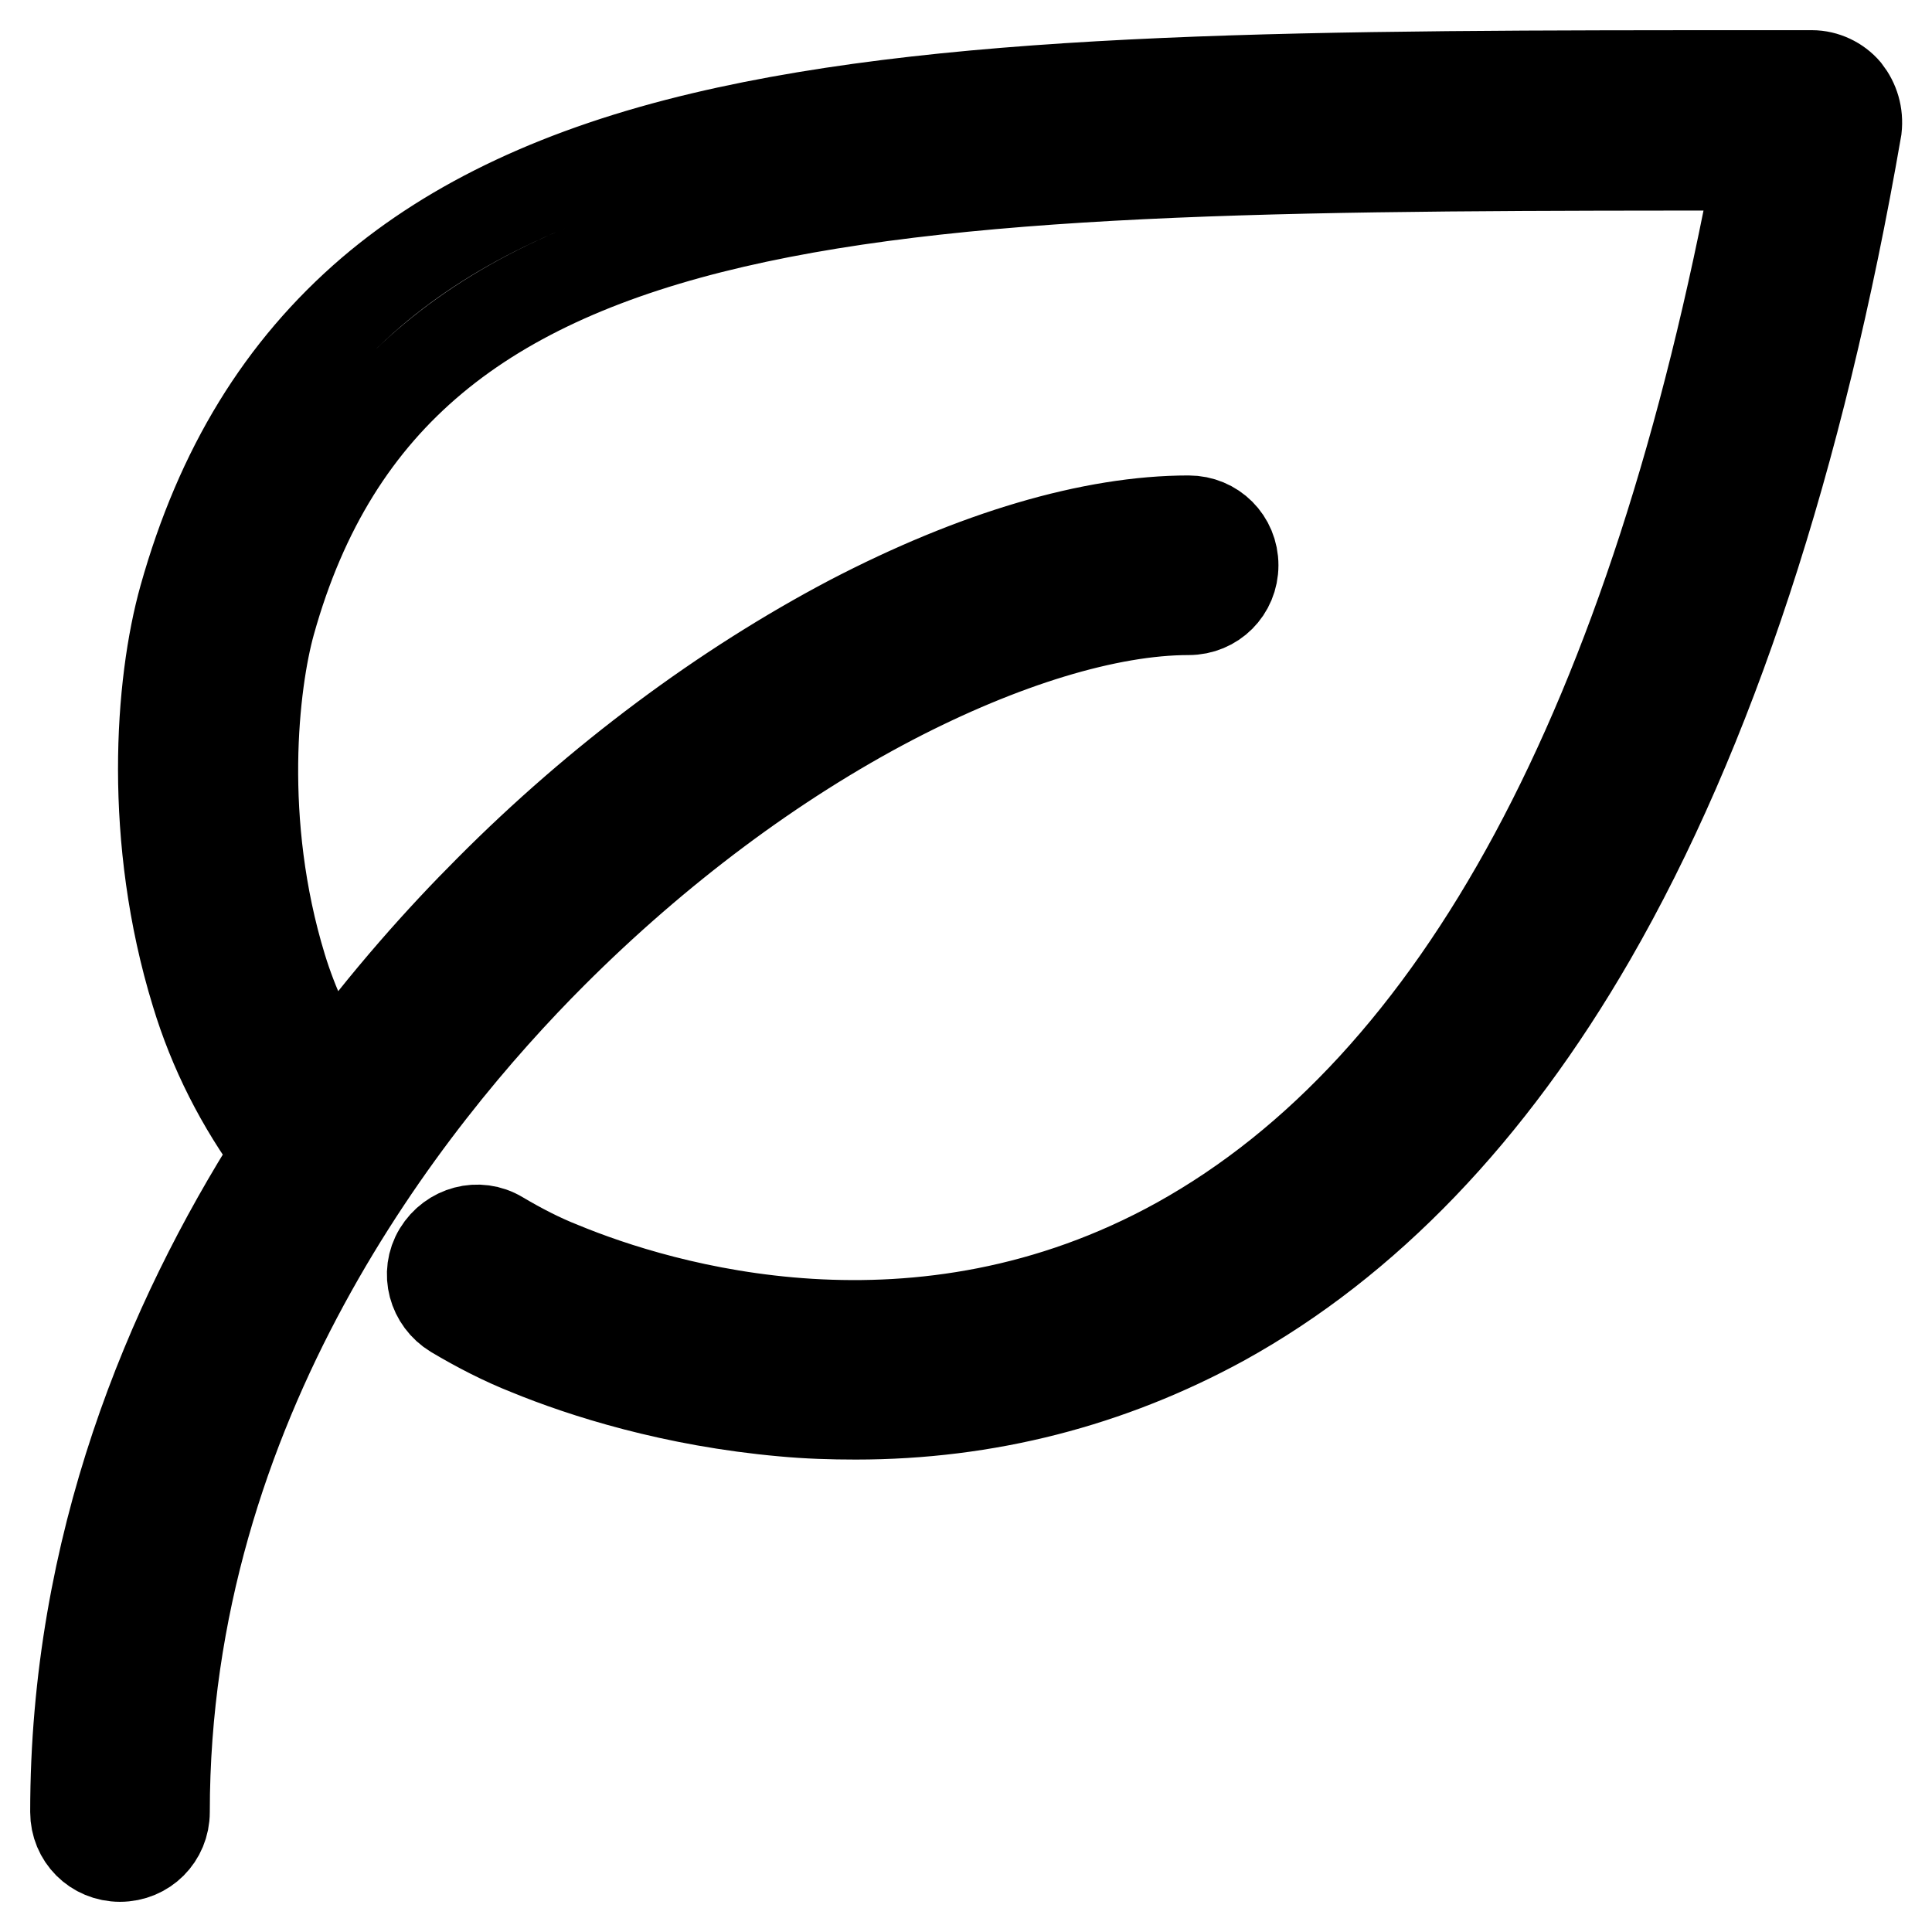 <?xml version="1.0" encoding="utf-8"?>
<!-- Svg Vector Icons : http://www.onlinewebfonts.com/icon -->
<!DOCTYPE svg PUBLIC "-//W3C//DTD SVG 1.1//EN" "http://www.w3.org/Graphics/SVG/1.1/DTD/svg11.dtd">
<svg version="1.1" xmlns="http://www.w3.org/2000/svg" xmlns:xlink="http://www.w3.org/1999/xlink" x="0px" y="0px" viewBox="0 0 256 256" enable-background="new 0 0 256 256" xml:space="preserve">
<g> <path stroke-width="12" fill-opacity="0" stroke="#000000"  d="M244.6,12.1c-1.1-1.3-2.8-2.1-4.5-2.1h-6c-59.5,0-106.4,0-141,8.2c-18.6,4.4-33,11.2-43.9,20.5 C37.3,48.9,29.2,62.1,24.4,79.2c-3.2,11.4-4.7,31.9,1.6,52.4c2.3,7.6,5.9,14.7,10.7,21.2C22.4,175.3,10,204.9,10,240.1 c0,3.3,2.6,5.9,5.9,5.9c3.3,0,5.9-2.6,5.9-5.9c0-54.3,32.2-94.6,51.4-113.8c13.8-13.8,29.3-25.4,45-33.6 c14.6-7.6,28.6-11.9,39.3-11.9c3.3,0,5.9-2.6,5.9-5.9s-2.6-5.9-5.9-5.9c-12.8,0-28.3,4.6-44.8,13.2C96,91,79.4,103.3,64.8,118 c-6.2,6.2-13.6,14.4-20.9,24.4c-2.9-4.5-5.1-9.3-6.6-14.2c-5.9-19.3-3.7-37.8-1.5-45.7c16.9-60.5,81-60.6,197.2-60.6 C219.2,96,193.3,144,156.2,164.6c-34.5,19.1-68.7,8.7-81.8,3.3c-2.8-1.1-5.5-2.5-8.2-4.1c-2.8-1.7-6.4-0.7-8.1,2.1 c-1.7,2.8-0.7,6.4,2.1,8.1c3.2,1.9,6.5,3.6,9.8,4.9c7.3,3,19.2,6.8,33.8,8.1c3.2,0.3,6.4,0.4,9.6,0.4c17.3,0,33.6-4.2,48.6-12.4 c19-10.5,35.4-27.6,48.8-50.8c15.7-27.2,27.6-63.3,35.2-107.2C246.2,15.2,245.7,13.5,244.6,12.1L244.6,12.1z"/></g>
</svg>
